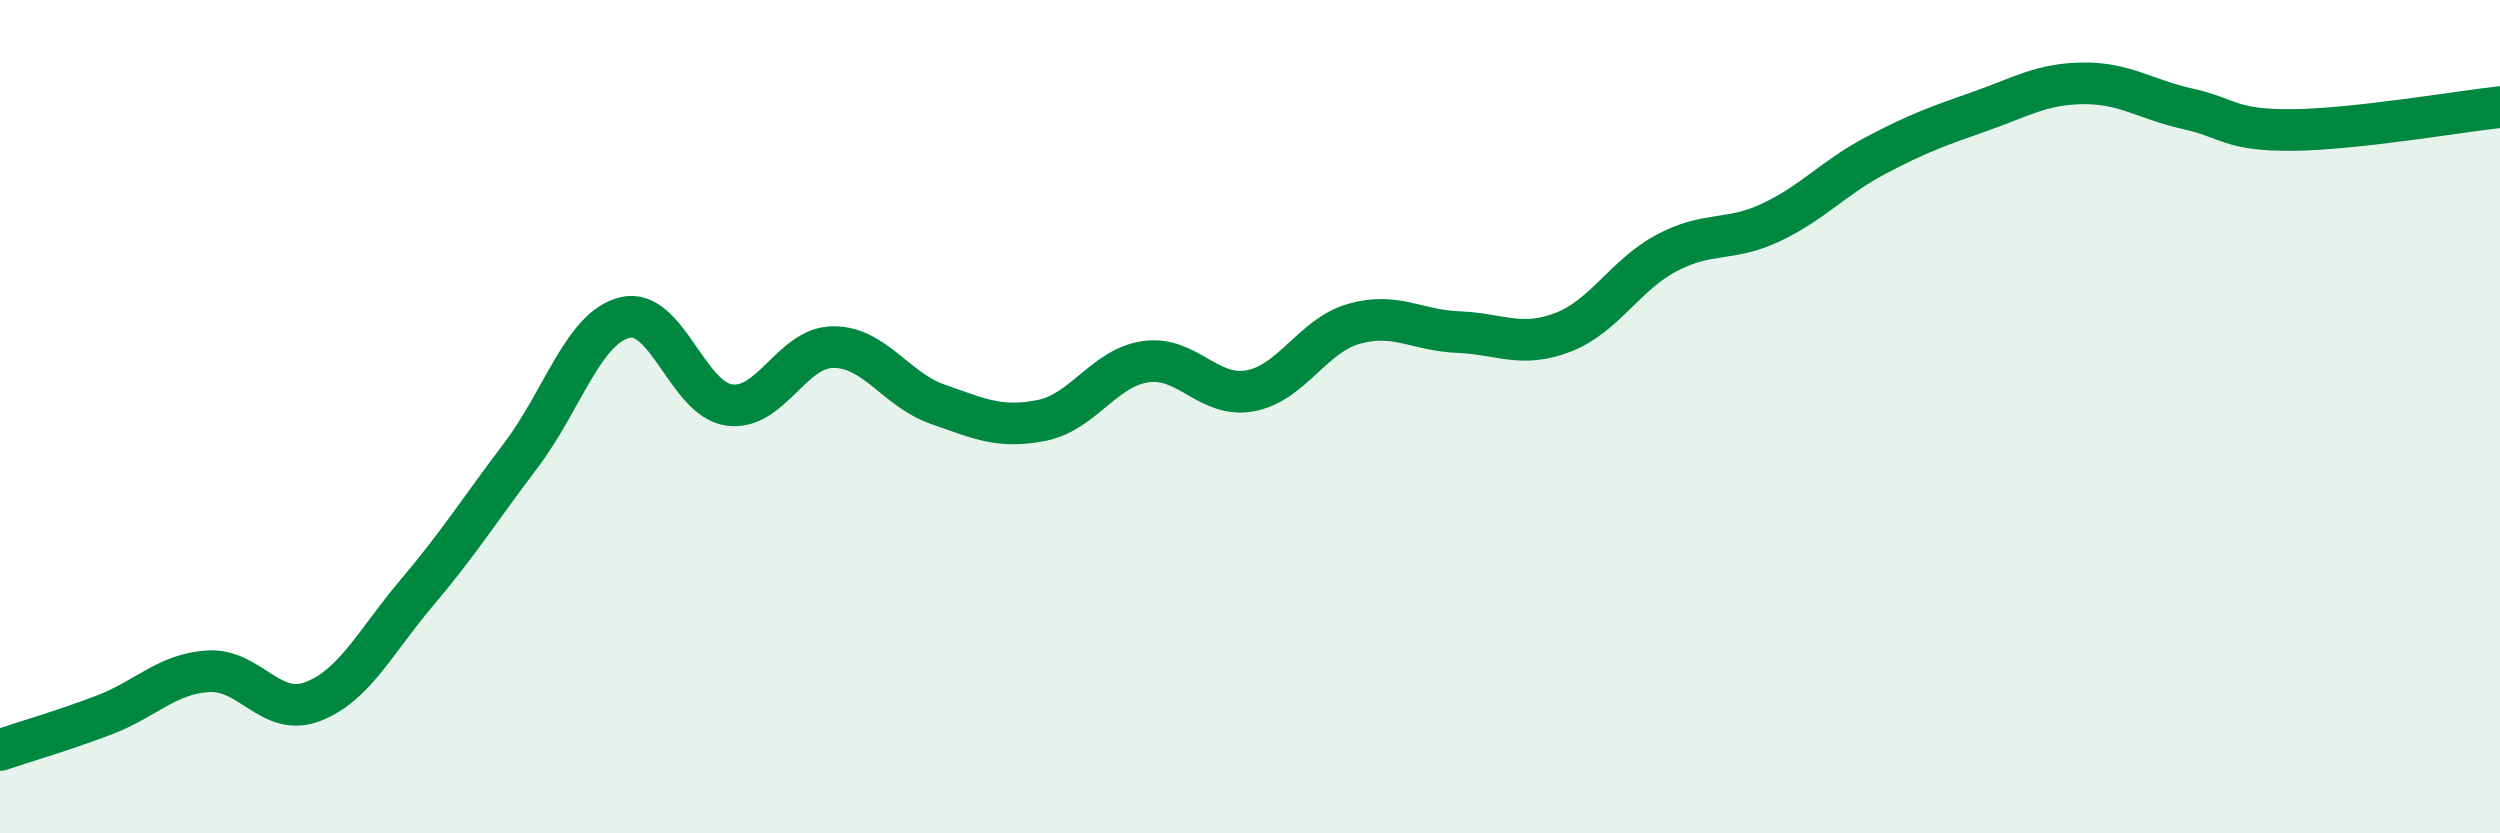 
    <svg width="60" height="20" viewBox="0 0 60 20" xmlns="http://www.w3.org/2000/svg">
      <path
        d="M 0,18 C 0.5,17.83 1.5,17.54 2.5,17.16 C 3.5,16.78 4,16.17 5,16.11 C 6,16.05 6.5,17.22 7.5,16.84 C 8.5,16.46 9,15.41 10,14.23 C 11,13.05 11.5,12.25 12.5,10.93 C 13.5,9.61 14,7.86 15,7.62 C 16,7.38 16.5,9.58 17.5,9.72 C 18.5,9.86 19,8.33 20,8.33 C 21,8.33 21.5,9.35 22.5,9.7 C 23.5,10.05 24,10.29 25,10.09 C 26,9.89 26.5,8.82 27.5,8.68 C 28.5,8.54 29,9.56 30,9.38 C 31,9.2 31.5,8.05 32.5,7.77 C 33.5,7.49 34,7.93 35,7.97 C 36,8.01 36.5,8.36 37.5,7.98 C 38.5,7.6 39,6.6 40,6.07 C 41,5.54 41.5,5.81 42.5,5.34 C 43.5,4.87 44,4.27 45,3.74 C 46,3.21 46.5,3.03 47.5,2.68 C 48.5,2.33 49,2.01 50,2 C 51,1.99 51.5,2.39 52.5,2.61 C 53.5,2.83 53.5,3.13 55,3.12 C 56.5,3.11 59,2.68 60,2.57L60 20L0 20Z"
        fill="#008740"
        opacity="0.1"
        stroke-linecap="round"
        stroke-linejoin="round"
      />
      <path
        d="M 0,18 C 0.5,17.83 1.5,17.54 2.5,17.16 C 3.5,16.78 4,16.17 5,16.11 C 6,16.05 6.5,17.22 7.5,16.84 C 8.5,16.46 9,15.41 10,14.23 C 11,13.05 11.5,12.25 12.5,10.93 C 13.5,9.61 14,7.86 15,7.62 C 16,7.38 16.5,9.58 17.5,9.72 C 18.5,9.86 19,8.33 20,8.33 C 21,8.33 21.5,9.35 22.5,9.7 C 23.5,10.05 24,10.29 25,10.09 C 26,9.89 26.5,8.82 27.5,8.68 C 28.5,8.54 29,9.56 30,9.38 C 31,9.2 31.5,8.05 32.5,7.77 C 33.5,7.49 34,7.93 35,7.97 C 36,8.01 36.5,8.36 37.5,7.98 C 38.5,7.6 39,6.6 40,6.07 C 41,5.54 41.5,5.81 42.5,5.34 C 43.5,4.87 44,4.27 45,3.74 C 46,3.21 46.5,3.03 47.5,2.68 C 48.5,2.33 49,2.01 50,2 C 51,1.99 51.5,2.39 52.5,2.61 C 53.5,2.83 53.5,3.13 55,3.12 C 56.5,3.11 59,2.68 60,2.57"
        stroke="#008740"
        stroke-width="1"
        fill="none"
        stroke-linecap="round"
        stroke-linejoin="round"
      />
    </svg>
  